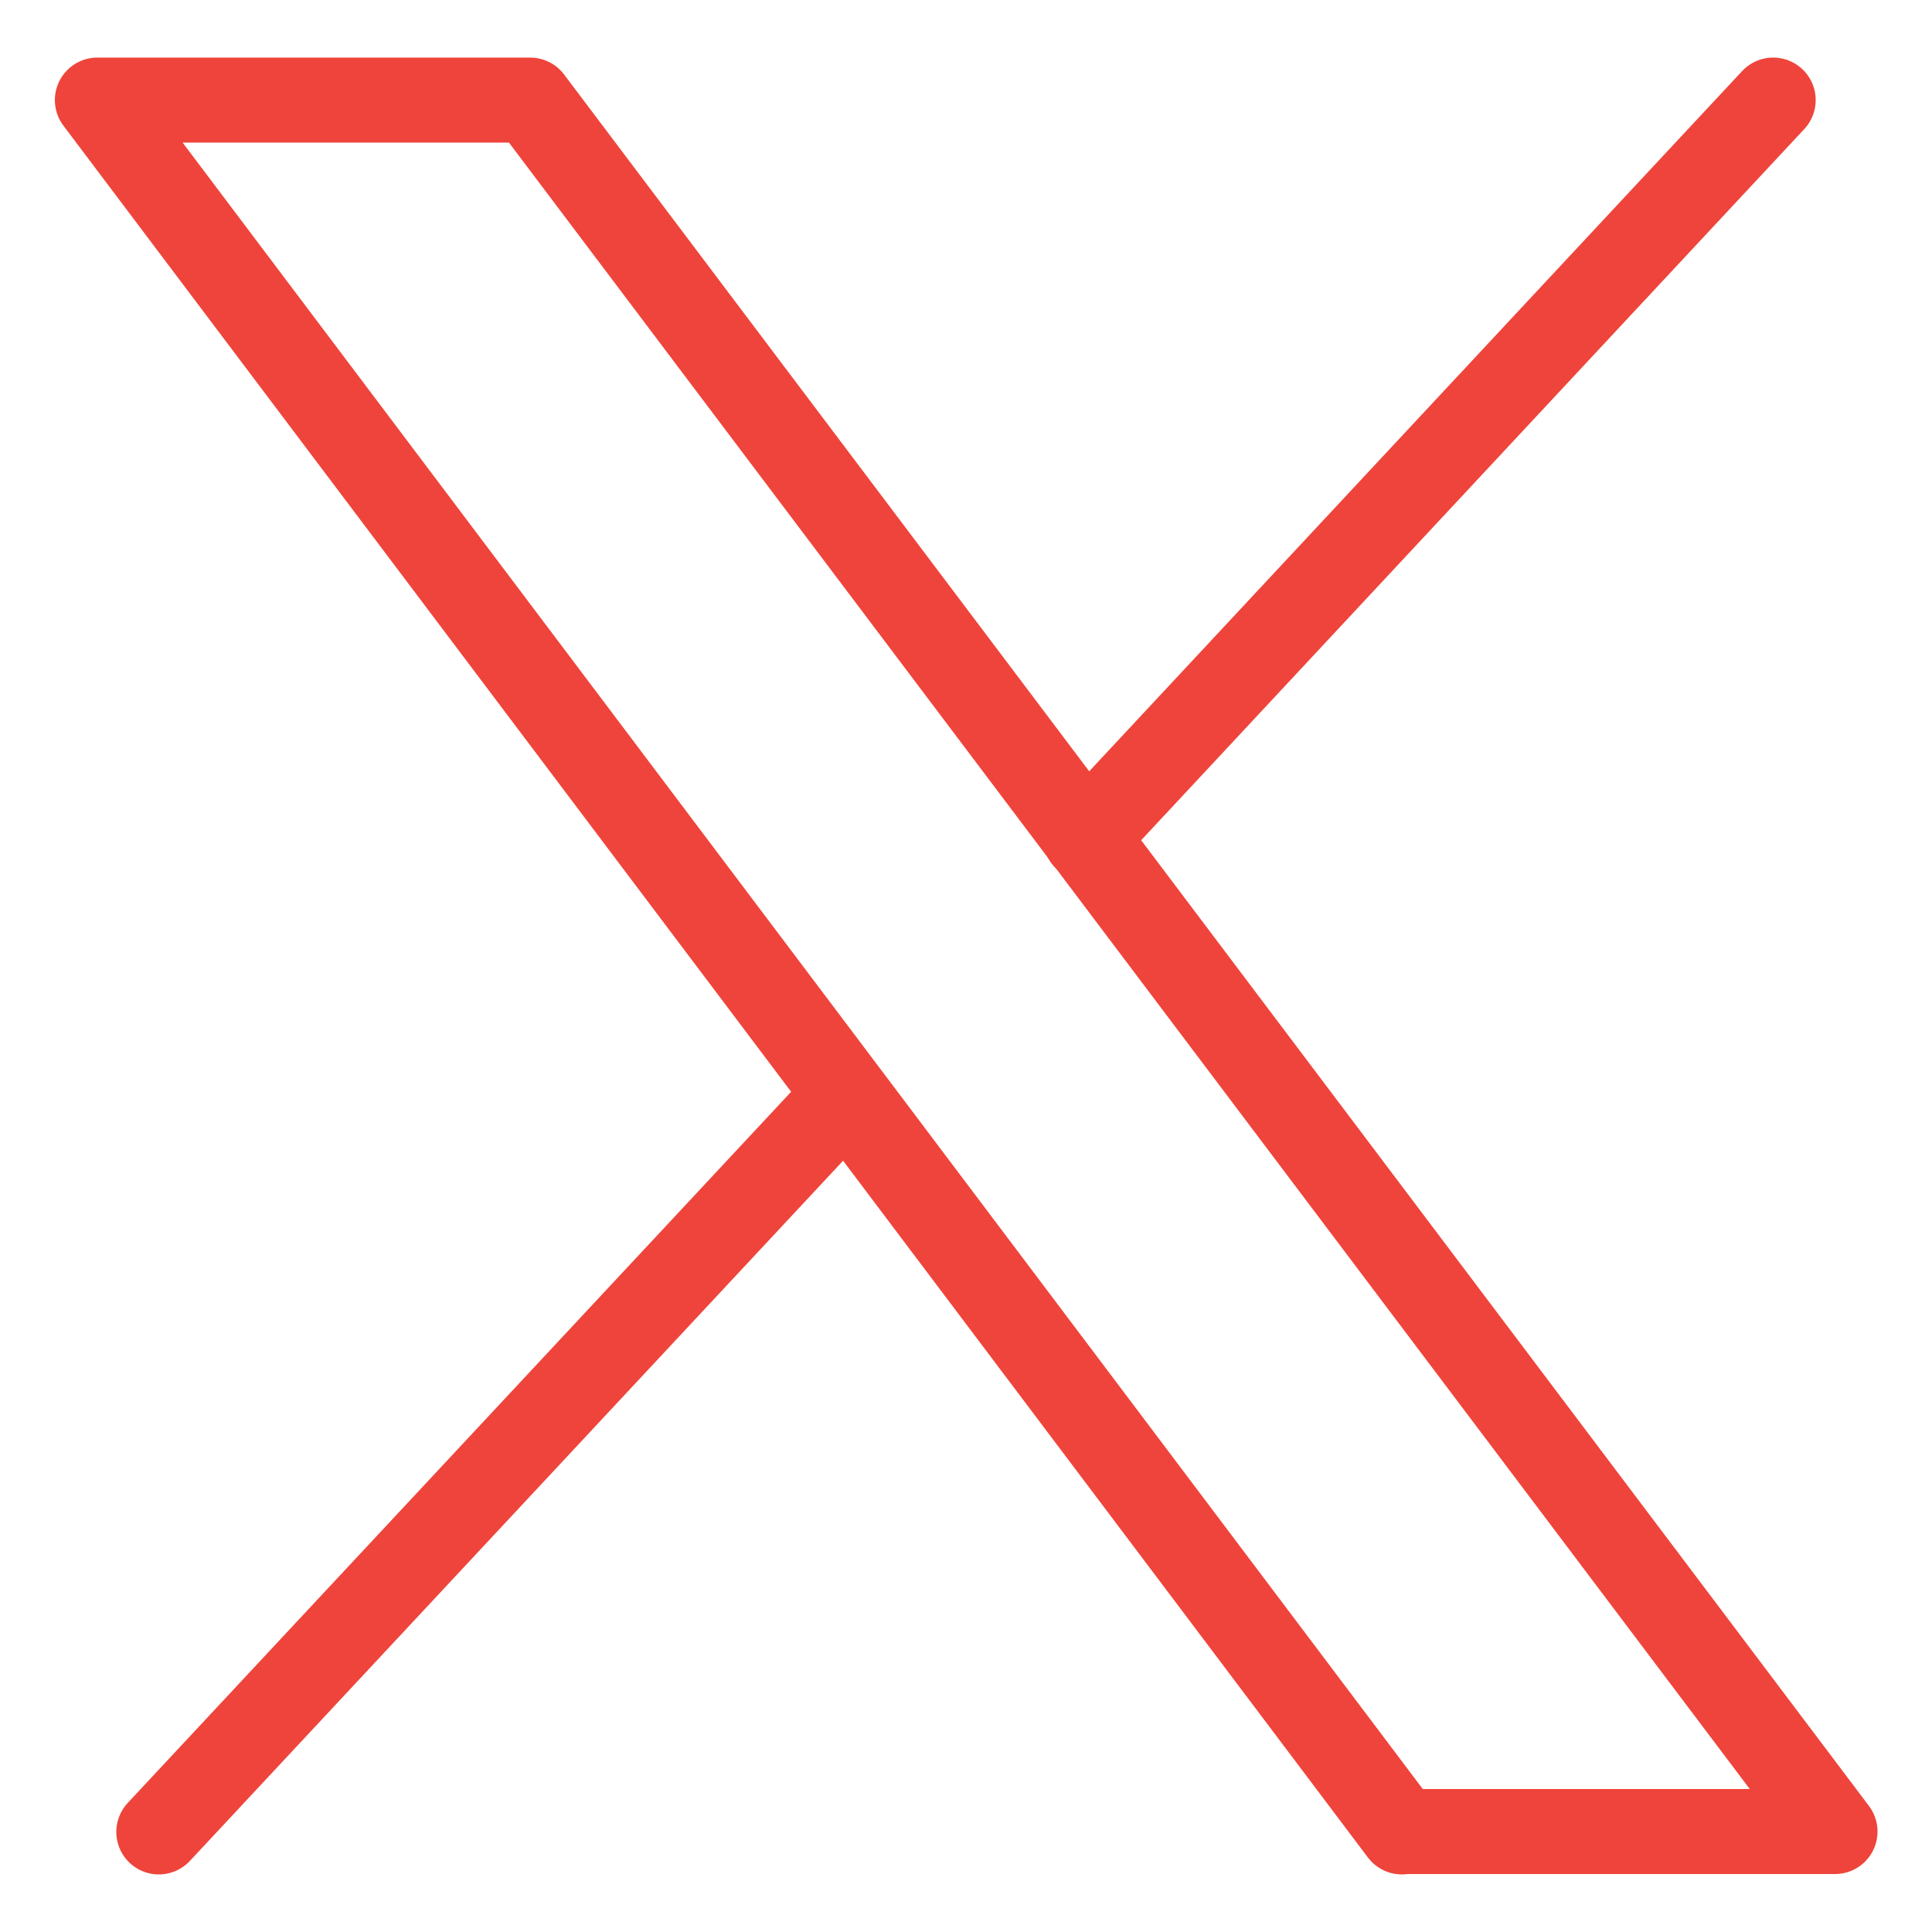 <?xml version="1.0" encoding="utf-8"?>
<!-- Generator: Adobe Illustrator 27.8.0, SVG Export Plug-In . SVG Version: 6.00 Build 0)  -->
<svg version="1.1" id="Layer_1" xmlns="http://www.w3.org/2000/svg" xmlns:xlink="http://www.w3.org/1999/xlink" x="0px" y="0px"
	 viewBox="0 0 500 500" style="enable-background:new 0 0 500 500;" xml:space="preserve">
<style type="text/css">
	.st0{fill:none;stroke:#EF443B;stroke-width:22;stroke-linecap:round;stroke-linejoin:round;}
</style>
<path class="st0" d="M362.8,474.1L25.2,25.9h112l337.7,448.1H362.8L362.8,474.1z"/>
<path class="st0" d="M458.9,25.9l-178,190.9"/>
<path class="st0" d="M41.1,474.1l177.9-190.7"/>
</svg>
